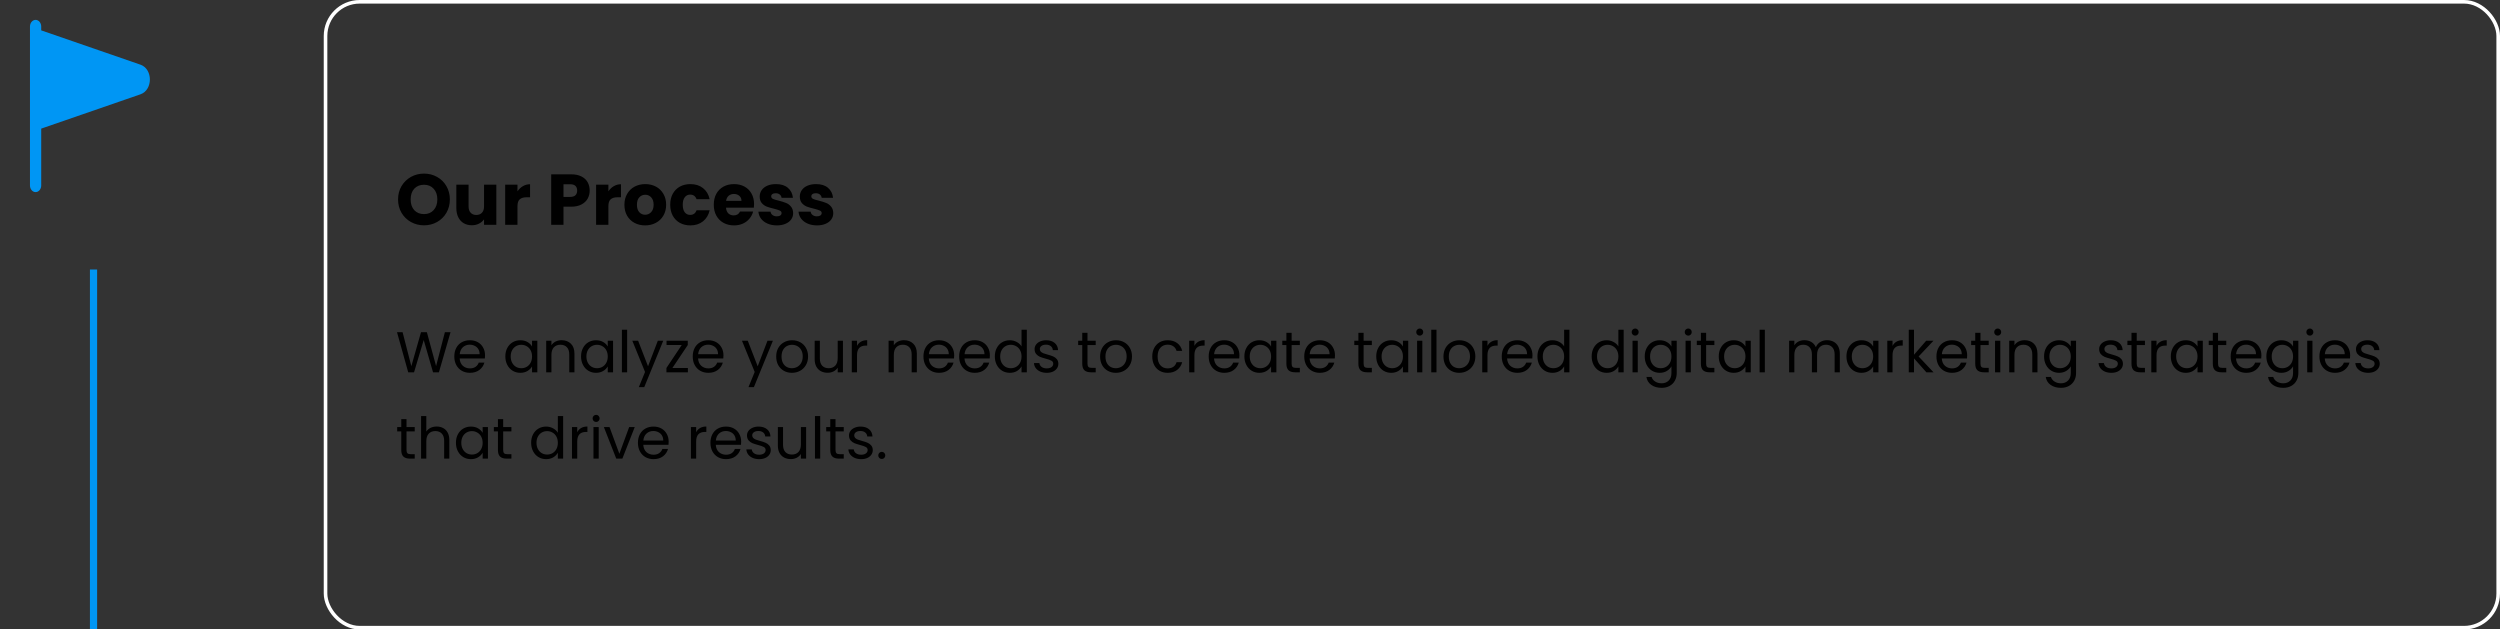 <svg width="695" height="175" viewBox="0 0 695 175" fill="none" xmlns="http://www.w3.org/2000/svg">
<rect x="0" y="0" width="695" height="175" fill="#333333" stroke="none"/>
<path d="M11.457 7.367C11.457 6.879 11.292 6.41 10.999 6.065C10.706 5.719 10.309 5.525 9.895 5.525C9.48 5.525 9.083 5.719 8.79 6.065C8.497 6.41 8.332 6.879 8.332 7.367V51.563C8.332 52.052 8.497 52.52 8.79 52.865C9.083 53.211 9.48 53.405 9.895 53.405C10.309 53.405 10.706 53.211 10.999 52.865C11.292 52.52 11.457 52.052 11.457 51.563V35.756L39.042 26.222C42.54 25.014 42.54 19.184 39.042 17.977L11.457 8.442V7.367Z" fill="#0096F4"/>
<line x1="26" y1="74.928" x2="26" y2="174.928" stroke="#0096F4" stroke-width="2"/>
<rect x="90.5" y="0.5" width="604" height="174" rx="9.5" stroke="white"/>
<path d="M117.88 62.64C116.56 62.64 115.347 62.333 114.24 61.72C113.147 61.107 112.273 60.253 111.62 59.16C110.98 58.053 110.66 56.813 110.66 55.44C110.66 54.067 110.98 52.833 111.62 51.74C112.273 50.647 113.147 49.793 114.24 49.18C115.347 48.567 116.56 48.26 117.88 48.26C119.2 48.26 120.407 48.567 121.5 49.18C122.607 49.793 123.473 50.647 124.1 51.74C124.74 52.833 125.06 54.067 125.06 55.44C125.06 56.813 124.74 58.053 124.1 59.16C123.46 60.253 122.593 61.107 121.5 61.72C120.407 62.333 119.2 62.64 117.88 62.64ZM117.88 59.52C119 59.52 119.893 59.147 120.56 58.4C121.24 57.653 121.58 56.667 121.58 55.44C121.58 54.2 121.24 53.213 120.56 52.48C119.893 51.733 119 51.36 117.88 51.36C116.747 51.36 115.84 51.727 115.16 52.46C114.493 53.193 114.16 54.187 114.16 55.44C114.16 56.68 114.493 57.673 115.16 58.42C115.84 59.153 116.747 59.52 117.88 59.52ZM137.983 51.34V62.5H134.563V60.98C134.216 61.473 133.743 61.873 133.143 62.18C132.556 62.473 131.903 62.62 131.183 62.62C130.329 62.62 129.576 62.433 128.923 62.06C128.269 61.673 127.763 61.12 127.403 60.4C127.043 59.68 126.863 58.833 126.863 57.86V51.34H130.263V57.4C130.263 58.147 130.456 58.727 130.843 59.14C131.229 59.553 131.749 59.76 132.403 59.76C133.069 59.76 133.596 59.553 133.983 59.14C134.369 58.727 134.563 58.147 134.563 57.4V51.34H137.983ZM143.859 53.2C144.259 52.587 144.759 52.107 145.359 51.76C145.959 51.4 146.626 51.22 147.359 51.22V54.84H146.419C145.566 54.84 144.926 55.027 144.499 55.4C144.073 55.76 143.859 56.4 143.859 57.32V62.5H140.439V51.34H143.859V53.2ZM163.932 52.98C163.932 53.793 163.746 54.54 163.372 55.22C162.999 55.887 162.426 56.427 161.652 56.84C160.879 57.253 159.919 57.46 158.772 57.46H156.652V62.5H153.232V48.46H158.772C159.892 48.46 160.839 48.653 161.612 49.04C162.386 49.427 162.966 49.96 163.352 50.64C163.739 51.32 163.932 52.1 163.932 52.98ZM158.512 54.74C159.166 54.74 159.652 54.587 159.972 54.28C160.292 53.973 160.452 53.54 160.452 52.98C160.452 52.42 160.292 51.987 159.972 51.68C159.652 51.373 159.166 51.22 158.512 51.22H156.652V54.74H158.512ZM169.133 53.2C169.533 52.587 170.033 52.107 170.633 51.76C171.233 51.4 171.899 51.22 172.633 51.22V54.84H171.693C170.839 54.84 170.199 55.027 169.773 55.4C169.346 55.76 169.133 56.4 169.133 57.32V62.5H165.713V51.34H169.133V53.2ZM179.347 62.66C178.254 62.66 177.267 62.427 176.387 61.96C175.521 61.493 174.834 60.827 174.327 59.96C173.834 59.093 173.587 58.08 173.587 56.92C173.587 55.773 173.841 54.767 174.347 53.9C174.854 53.02 175.547 52.347 176.427 51.88C177.307 51.413 178.294 51.18 179.387 51.18C180.481 51.18 181.467 51.413 182.347 51.88C183.227 52.347 183.921 53.02 184.427 53.9C184.934 54.767 185.187 55.773 185.187 56.92C185.187 58.067 184.927 59.08 184.407 59.96C183.901 60.827 183.201 61.493 182.307 61.96C181.427 62.427 180.441 62.66 179.347 62.66ZM179.347 59.7C180.001 59.7 180.554 59.46 181.007 58.98C181.474 58.5 181.707 57.813 181.707 56.92C181.707 56.027 181.481 55.34 181.027 54.86C180.587 54.38 180.041 54.14 179.387 54.14C178.721 54.14 178.167 54.38 177.727 54.86C177.287 55.327 177.067 56.013 177.067 56.92C177.067 57.813 177.281 58.5 177.707 58.98C178.147 59.46 178.694 59.7 179.347 59.7ZM186.322 56.92C186.322 55.76 186.555 54.747 187.022 53.88C187.502 53.013 188.162 52.347 189.002 51.88C189.855 51.413 190.828 51.18 191.922 51.18C193.322 51.18 194.488 51.547 195.422 52.28C196.368 53.013 196.988 54.047 197.282 55.38H193.642C193.335 54.527 192.742 54.1 191.862 54.1C191.235 54.1 190.735 54.347 190.362 54.84C189.988 55.32 189.802 56.013 189.802 56.92C189.802 57.827 189.988 58.527 190.362 59.02C190.735 59.5 191.235 59.74 191.862 59.74C192.742 59.74 193.335 59.313 193.642 58.46H197.282C196.988 59.767 196.368 60.793 195.422 61.54C194.475 62.287 193.308 62.66 191.922 62.66C190.828 62.66 189.855 62.427 189.002 61.96C188.162 61.493 187.502 60.827 187.022 59.96C186.555 59.093 186.322 58.08 186.322 56.92ZM209.631 56.74C209.631 57.06 209.611 57.393 209.571 57.74H201.831C201.884 58.433 202.104 58.967 202.491 59.34C202.891 59.7 203.378 59.88 203.951 59.88C204.804 59.88 205.398 59.52 205.731 58.8H209.371C209.184 59.533 208.844 60.193 208.351 60.78C207.871 61.367 207.264 61.827 206.531 62.16C205.798 62.493 204.978 62.66 204.071 62.66C202.978 62.66 202.004 62.427 201.151 61.96C200.298 61.493 199.631 60.827 199.151 59.96C198.671 59.093 198.431 58.08 198.431 56.92C198.431 55.76 198.664 54.747 199.131 53.88C199.611 53.013 200.278 52.347 201.131 51.88C201.984 51.413 202.964 51.18 204.071 51.18C205.151 51.18 206.111 51.407 206.951 51.86C207.791 52.313 208.444 52.96 208.911 53.8C209.391 54.64 209.631 55.62 209.631 56.74ZM206.131 55.84C206.131 55.253 205.931 54.787 205.531 54.44C205.131 54.093 204.631 53.92 204.031 53.92C203.458 53.92 202.971 54.087 202.571 54.42C202.184 54.753 201.944 55.227 201.851 55.84H206.131ZM215.975 62.66C215.002 62.66 214.135 62.493 213.375 62.16C212.615 61.827 212.015 61.373 211.575 60.8C211.135 60.213 210.889 59.56 210.835 58.84H214.215C214.255 59.227 214.435 59.54 214.755 59.78C215.075 60.02 215.469 60.14 215.935 60.14C216.362 60.14 216.689 60.06 216.915 59.9C217.155 59.727 217.275 59.507 217.275 59.24C217.275 58.92 217.109 58.687 216.775 58.54C216.442 58.38 215.902 58.207 215.155 58.02C214.355 57.833 213.689 57.64 213.155 57.44C212.622 57.227 212.162 56.9 211.775 56.46C211.389 56.007 211.195 55.4 211.195 54.64C211.195 54 211.369 53.42 211.715 52.9C212.075 52.367 212.595 51.947 213.275 51.64C213.969 51.333 214.789 51.18 215.735 51.18C217.135 51.18 218.235 51.527 219.035 52.22C219.849 52.913 220.315 53.833 220.435 54.98H217.275C217.222 54.593 217.049 54.287 216.755 54.06C216.475 53.833 216.102 53.72 215.635 53.72C215.235 53.72 214.929 53.8 214.715 53.96C214.502 54.107 214.395 54.313 214.395 54.58C214.395 54.9 214.562 55.14 214.895 55.3C215.242 55.46 215.775 55.62 216.495 55.78C217.322 55.993 217.995 56.207 218.515 56.42C219.035 56.62 219.489 56.953 219.875 57.42C220.275 57.873 220.482 58.487 220.495 59.26C220.495 59.913 220.309 60.5 219.935 61.02C219.575 61.527 219.049 61.927 218.355 62.22C217.675 62.513 216.882 62.66 215.975 62.66ZM227.128 62.66C226.154 62.66 225.288 62.493 224.528 62.16C223.768 61.827 223.168 61.373 222.728 60.8C222.288 60.213 222.041 59.56 221.988 58.84H225.368C225.408 59.227 225.588 59.54 225.908 59.78C226.228 60.02 226.621 60.14 227.088 60.14C227.514 60.14 227.841 60.06 228.068 59.9C228.308 59.727 228.428 59.507 228.428 59.24C228.428 58.92 228.261 58.687 227.928 58.54C227.594 58.38 227.054 58.207 226.308 58.02C225.508 57.833 224.841 57.64 224.308 57.44C223.774 57.227 223.314 56.9 222.928 56.46C222.541 56.007 222.348 55.4 222.348 54.64C222.348 54 222.521 53.42 222.868 52.9C223.228 52.367 223.748 51.947 224.428 51.64C225.121 51.333 225.941 51.18 226.888 51.18C228.288 51.18 229.388 51.527 230.188 52.22C231.001 52.913 231.468 53.833 231.588 54.98H228.428C228.374 54.593 228.201 54.287 227.908 54.06C227.628 53.833 227.254 53.72 226.788 53.72C226.388 53.72 226.081 53.8 225.868 53.96C225.654 54.107 225.548 54.313 225.548 54.58C225.548 54.9 225.714 55.14 226.048 55.3C226.394 55.46 226.928 55.62 227.648 55.78C228.474 55.993 229.148 56.207 229.668 56.42C230.188 56.62 230.641 56.953 231.028 57.42C231.428 57.873 231.634 58.487 231.648 59.26C231.648 59.913 231.461 60.5 231.088 61.02C230.728 61.527 230.201 61.927 229.508 62.22C228.828 62.513 228.034 62.66 227.128 62.66Z" fill="black"/>
<path d="M125.248 92.348L122.016 103.5H120.384L117.792 94.524L115.104 103.5L113.488 103.516L110.368 92.348H111.92L114.352 101.804L117.04 92.348H118.672L121.232 101.772L123.68 92.348H125.248ZM134.841 98.78C134.841 99.057 134.825 99.351 134.793 99.66H127.785C127.839 100.524 128.132 101.201 128.665 101.692C129.209 102.172 129.865 102.412 130.633 102.412C131.263 102.412 131.785 102.268 132.201 101.98C132.628 101.681 132.927 101.287 133.097 100.796H134.665C134.431 101.639 133.961 102.327 133.257 102.86C132.553 103.383 131.679 103.644 130.633 103.644C129.801 103.644 129.055 103.457 128.393 103.084C127.743 102.711 127.231 102.183 126.857 101.5C126.484 100.807 126.297 100.007 126.297 99.1C126.297 98.193 126.479 97.399 126.841 96.716C127.204 96.033 127.711 95.511 128.361 95.148C129.023 94.775 129.78 94.588 130.633 94.588C131.465 94.588 132.201 94.769 132.841 95.132C133.481 95.495 133.972 95.996 134.313 96.636C134.665 97.265 134.841 97.98 134.841 98.78ZM133.337 98.476C133.337 97.921 133.215 97.447 132.969 97.052C132.724 96.647 132.388 96.343 131.961 96.14C131.545 95.927 131.081 95.82 130.569 95.82C129.833 95.82 129.204 96.055 128.681 96.524C128.169 96.993 127.876 97.644 127.801 98.476H133.337ZM140.485 99.084C140.485 98.188 140.666 97.404 141.029 96.732C141.392 96.049 141.888 95.521 142.517 95.148C143.157 94.775 143.866 94.588 144.645 94.588C145.413 94.588 146.08 94.753 146.645 95.084C147.21 95.415 147.632 95.831 147.909 96.332V94.732H149.381V103.5H147.909V101.868C147.621 102.38 147.189 102.807 146.613 103.148C146.048 103.479 145.386 103.644 144.629 103.644C143.85 103.644 143.146 103.452 142.517 103.068C141.888 102.684 141.392 102.145 141.029 101.452C140.666 100.759 140.485 99.969 140.485 99.084ZM147.909 99.1C147.909 98.439 147.776 97.863 147.509 97.372C147.242 96.881 146.88 96.508 146.421 96.252C145.973 95.985 145.477 95.852 144.933 95.852C144.389 95.852 143.893 95.98 143.445 96.236C142.997 96.492 142.64 96.865 142.373 97.356C142.106 97.847 141.973 98.423 141.973 99.084C141.973 99.756 142.106 100.343 142.373 100.844C142.64 101.335 142.997 101.713 143.445 101.98C143.893 102.236 144.389 102.364 144.933 102.364C145.477 102.364 145.973 102.236 146.421 101.98C146.88 101.713 147.242 101.335 147.509 100.844C147.776 100.343 147.909 99.761 147.909 99.1ZM156.113 94.572C157.18 94.572 158.044 94.897 158.705 95.548C159.367 96.188 159.697 97.116 159.697 98.332V103.5H158.257V98.54C158.257 97.665 158.039 96.999 157.601 96.54C157.164 96.071 156.567 95.836 155.809 95.836C155.041 95.836 154.428 96.076 153.969 96.556C153.521 97.036 153.297 97.735 153.297 98.652V103.5H151.841V94.732H153.297V95.98C153.585 95.532 153.975 95.185 154.465 94.94C154.967 94.695 155.516 94.572 156.113 94.572ZM161.532 99.084C161.532 98.188 161.713 97.404 162.076 96.732C162.438 96.049 162.934 95.521 163.564 95.148C164.204 94.775 164.913 94.588 165.692 94.588C166.46 94.588 167.126 94.753 167.692 95.084C168.257 95.415 168.678 95.831 168.956 96.332V94.732H170.428V103.5H168.956V101.868C168.668 102.38 168.236 102.807 167.66 103.148C167.094 103.479 166.433 103.644 165.676 103.644C164.897 103.644 164.193 103.452 163.564 103.068C162.934 102.684 162.438 102.145 162.076 101.452C161.713 100.759 161.532 99.969 161.532 99.084ZM168.956 99.1C168.956 98.439 168.822 97.863 168.556 97.372C168.289 96.881 167.926 96.508 167.468 96.252C167.02 95.985 166.524 95.852 165.98 95.852C165.436 95.852 164.94 95.98 164.492 96.236C164.044 96.492 163.686 96.865 163.42 97.356C163.153 97.847 163.02 98.423 163.02 99.084C163.02 99.756 163.153 100.343 163.42 100.844C163.686 101.335 164.044 101.713 164.492 101.98C164.94 102.236 165.436 102.364 165.98 102.364C166.524 102.364 167.02 102.236 167.468 101.98C167.926 101.713 168.289 101.335 168.556 100.844C168.822 100.343 168.956 99.761 168.956 99.1ZM174.344 91.66V103.5H172.888V91.66H174.344ZM184.378 94.732L179.098 107.628H177.594L179.322 103.404L175.786 94.732H177.402L180.154 101.836L182.874 94.732H184.378ZM186.929 102.3H191.233V103.5H185.265V102.3L189.521 95.916H185.297V94.732H191.201V95.916L186.929 102.3ZM201.123 98.78C201.123 99.057 201.107 99.351 201.075 99.66H194.067C194.12 100.524 194.413 101.201 194.947 101.692C195.491 102.172 196.147 102.412 196.915 102.412C197.544 102.412 198.067 102.268 198.483 101.98C198.909 101.681 199.208 101.287 199.379 100.796H200.947C200.712 101.639 200.243 102.327 199.539 102.86C198.835 103.383 197.96 103.644 196.915 103.644C196.083 103.644 195.336 103.457 194.675 103.084C194.024 102.711 193.512 102.183 193.139 101.5C192.765 100.807 192.579 100.007 192.579 99.1C192.579 98.193 192.76 97.399 193.123 96.716C193.485 96.033 193.992 95.511 194.643 95.148C195.304 94.775 196.061 94.588 196.915 94.588C197.747 94.588 198.483 94.769 199.123 95.132C199.763 95.495 200.253 95.996 200.595 96.636C200.947 97.265 201.123 97.98 201.123 98.78ZM199.619 98.476C199.619 97.921 199.496 97.447 199.251 97.052C199.005 96.647 198.669 96.343 198.243 96.14C197.827 95.927 197.363 95.82 196.851 95.82C196.115 95.82 195.485 96.055 194.963 96.524C194.451 96.993 194.157 97.644 194.083 98.476H199.619ZM214.862 94.732L209.582 107.628H208.078L209.806 103.404L206.27 94.732H207.886L210.638 101.836L213.358 94.732H214.862ZM220.15 103.644C219.328 103.644 218.582 103.457 217.91 103.084C217.248 102.711 216.726 102.183 216.342 101.5C215.968 100.807 215.782 100.007 215.782 99.1C215.782 98.204 215.974 97.415 216.358 96.732C216.752 96.039 217.286 95.511 217.958 95.148C218.63 94.775 219.382 94.588 220.214 94.588C221.046 94.588 221.798 94.775 222.47 95.148C223.142 95.511 223.67 96.033 224.054 96.716C224.448 97.399 224.646 98.193 224.646 99.1C224.646 100.007 224.443 100.807 224.038 101.5C223.643 102.183 223.104 102.711 222.422 103.084C221.739 103.457 220.982 103.644 220.15 103.644ZM220.15 102.364C220.672 102.364 221.163 102.241 221.622 101.996C222.08 101.751 222.448 101.383 222.726 100.892C223.014 100.401 223.158 99.804 223.158 99.1C223.158 98.396 223.019 97.799 222.742 97.308C222.464 96.817 222.102 96.455 221.654 96.22C221.206 95.975 220.72 95.852 220.198 95.852C219.664 95.852 219.174 95.975 218.726 96.22C218.288 96.455 217.936 96.817 217.67 97.308C217.403 97.799 217.27 98.396 217.27 99.1C217.27 99.815 217.398 100.417 217.654 100.908C217.92 101.399 218.272 101.767 218.71 102.012C219.147 102.247 219.627 102.364 220.15 102.364ZM234.336 94.732V103.5H232.88V102.204C232.603 102.652 232.213 103.004 231.712 103.26C231.221 103.505 230.677 103.628 230.08 103.628C229.397 103.628 228.784 103.489 228.24 103.212C227.696 102.924 227.264 102.497 226.944 101.932C226.635 101.367 226.48 100.679 226.48 99.868V94.732H227.92V99.676C227.92 100.54 228.139 101.207 228.576 101.676C229.013 102.135 229.611 102.364 230.368 102.364C231.147 102.364 231.76 102.124 232.208 101.644C232.656 101.164 232.88 100.465 232.88 99.548V94.732H234.336ZM238.251 96.156C238.507 95.655 238.869 95.265 239.339 94.988C239.819 94.711 240.4 94.572 241.083 94.572V96.076H240.699C239.067 96.076 238.251 96.961 238.251 98.732V103.5H236.795V94.732H238.251V96.156ZM251.301 94.572C252.368 94.572 253.232 94.897 253.893 95.548C254.554 96.188 254.885 97.116 254.885 98.332V103.5H253.445V98.54C253.445 97.665 253.226 96.999 252.789 96.54C252.352 96.071 251.754 95.836 250.997 95.836C250.229 95.836 249.616 96.076 249.157 96.556C248.709 97.036 248.485 97.735 248.485 98.652V103.5H247.029V94.732H248.485V95.98C248.773 95.532 249.162 95.185 249.653 94.94C250.154 94.695 250.704 94.572 251.301 94.572ZM265.263 98.78C265.263 99.057 265.247 99.351 265.215 99.66H258.207C258.261 100.524 258.554 101.201 259.087 101.692C259.631 102.172 260.287 102.412 261.055 102.412C261.685 102.412 262.207 102.268 262.623 101.98C263.05 101.681 263.349 101.287 263.519 100.796H265.087C264.853 101.639 264.383 102.327 263.679 102.86C262.975 103.383 262.101 103.644 261.055 103.644C260.223 103.644 259.477 103.457 258.815 103.084C258.165 102.711 257.653 102.183 257.279 101.5C256.906 100.807 256.719 100.007 256.719 99.1C256.719 98.193 256.901 97.399 257.263 96.716C257.626 96.033 258.133 95.511 258.783 95.148C259.445 94.775 260.202 94.588 261.055 94.588C261.887 94.588 262.623 94.769 263.263 95.132C263.903 95.495 264.394 95.996 264.735 96.636C265.087 97.265 265.263 97.98 265.263 98.78ZM263.759 98.476C263.759 97.921 263.637 97.447 263.391 97.052C263.146 96.647 262.81 96.343 262.383 96.14C261.967 95.927 261.503 95.82 260.991 95.82C260.255 95.82 259.626 96.055 259.103 96.524C258.591 96.993 258.298 97.644 258.223 98.476H263.759ZM275.185 98.78C275.185 99.057 275.169 99.351 275.137 99.66H268.129C268.182 100.524 268.476 101.201 269.009 101.692C269.553 102.172 270.209 102.412 270.977 102.412C271.606 102.412 272.129 102.268 272.545 101.98C272.972 101.681 273.27 101.287 273.441 100.796H275.009C274.774 101.639 274.305 102.327 273.601 102.86C272.897 103.383 272.022 103.644 270.977 103.644C270.145 103.644 269.398 103.457 268.737 103.084C268.086 102.711 267.574 102.183 267.201 101.5C266.828 100.807 266.641 100.007 266.641 99.1C266.641 98.193 266.822 97.399 267.185 96.716C267.548 96.033 268.054 95.511 268.705 95.148C269.366 94.775 270.124 94.588 270.977 94.588C271.809 94.588 272.545 94.769 273.185 95.132C273.825 95.495 274.316 95.996 274.657 96.636C275.009 97.265 275.185 97.98 275.185 98.78ZM273.681 98.476C273.681 97.921 273.558 97.447 273.313 97.052C273.068 96.647 272.732 96.343 272.305 96.14C271.889 95.927 271.425 95.82 270.913 95.82C270.177 95.82 269.548 96.055 269.025 96.524C268.513 96.993 268.22 97.644 268.145 98.476H273.681ZM276.563 99.084C276.563 98.188 276.744 97.404 277.107 96.732C277.47 96.049 277.966 95.521 278.595 95.148C279.235 94.775 279.95 94.588 280.739 94.588C281.422 94.588 282.056 94.748 282.643 95.068C283.23 95.377 283.678 95.788 283.987 96.3V91.66H285.459V103.5H283.987V101.852C283.699 102.375 283.272 102.807 282.707 103.148C282.142 103.479 281.48 103.644 280.723 103.644C279.944 103.644 279.235 103.452 278.595 103.068C277.966 102.684 277.47 102.145 277.107 101.452C276.744 100.759 276.563 99.969 276.563 99.084ZM283.987 99.1C283.987 98.439 283.854 97.863 283.587 97.372C283.32 96.881 282.958 96.508 282.499 96.252C282.051 95.985 281.555 95.852 281.011 95.852C280.467 95.852 279.971 95.98 279.523 96.236C279.075 96.492 278.718 96.865 278.451 97.356C278.184 97.847 278.051 98.423 278.051 99.084C278.051 99.756 278.184 100.343 278.451 100.844C278.718 101.335 279.075 101.713 279.523 101.98C279.971 102.236 280.467 102.364 281.011 102.364C281.555 102.364 282.051 102.236 282.499 101.98C282.958 101.713 283.32 101.335 283.587 100.844C283.854 100.343 283.987 99.761 283.987 99.1ZM291.024 103.644C290.352 103.644 289.749 103.532 289.216 103.308C288.682 103.073 288.261 102.753 287.952 102.348C287.642 101.932 287.472 101.457 287.44 100.924H288.944C288.986 101.361 289.189 101.719 289.552 101.996C289.925 102.273 290.41 102.412 291.008 102.412C291.562 102.412 292 102.289 292.32 102.044C292.64 101.799 292.8 101.489 292.8 101.116C292.8 100.732 292.629 100.449 292.288 100.268C291.946 100.076 291.418 99.889 290.704 99.708C290.053 99.537 289.52 99.367 289.104 99.196C288.698 99.015 288.346 98.753 288.048 98.412C287.76 98.06 287.616 97.601 287.616 97.036C287.616 96.588 287.749 96.177 288.016 95.804C288.282 95.431 288.661 95.137 289.152 94.924C289.642 94.7 290.202 94.588 290.832 94.588C291.802 94.588 292.586 94.833 293.184 95.324C293.781 95.815 294.101 96.487 294.144 97.34H292.688C292.656 96.881 292.469 96.513 292.128 96.236C291.797 95.959 291.349 95.82 290.784 95.82C290.261 95.82 289.845 95.932 289.536 96.156C289.226 96.38 289.072 96.673 289.072 97.036C289.072 97.324 289.162 97.564 289.344 97.756C289.536 97.937 289.77 98.087 290.048 98.204C290.336 98.311 290.73 98.433 291.232 98.572C291.861 98.743 292.373 98.913 292.768 99.084C293.162 99.244 293.498 99.489 293.776 99.82C294.064 100.151 294.213 100.583 294.224 101.116C294.224 101.596 294.09 102.028 293.824 102.412C293.557 102.796 293.178 103.1 292.688 103.324C292.208 103.537 291.653 103.644 291.024 103.644ZM302.321 95.932V101.1C302.321 101.527 302.411 101.831 302.593 102.012C302.774 102.183 303.089 102.268 303.536 102.268H304.609V103.5H303.297C302.486 103.5 301.878 103.313 301.473 102.94C301.067 102.567 300.865 101.953 300.865 101.1V95.932H299.729V94.732H300.865V92.524H302.321V94.732H304.609V95.932H302.321ZM310.197 103.644C309.375 103.644 308.629 103.457 307.957 103.084C307.295 102.711 306.773 102.183 306.389 101.5C306.015 100.807 305.829 100.007 305.829 99.1C305.829 98.204 306.021 97.415 306.405 96.732C306.799 96.039 307.333 95.511 308.005 95.148C308.677 94.775 309.429 94.588 310.261 94.588C311.093 94.588 311.845 94.775 312.517 95.148C313.189 95.511 313.717 96.033 314.101 96.716C314.495 97.399 314.693 98.193 314.693 99.1C314.693 100.007 314.49 100.807 314.085 101.5C313.69 102.183 313.151 102.711 312.469 103.084C311.786 103.457 311.029 103.644 310.197 103.644ZM310.197 102.364C310.719 102.364 311.21 102.241 311.669 101.996C312.127 101.751 312.495 101.383 312.773 100.892C313.061 100.401 313.205 99.804 313.205 99.1C313.205 98.396 313.066 97.799 312.789 97.308C312.511 96.817 312.149 96.455 311.701 96.22C311.253 95.975 310.767 95.852 310.245 95.852C309.711 95.852 309.221 95.975 308.773 96.22C308.335 96.455 307.983 96.817 307.717 97.308C307.45 97.799 307.317 98.396 307.317 99.1C307.317 99.815 307.445 100.417 307.701 100.908C307.967 101.399 308.319 101.767 308.757 102.012C309.194 102.247 309.674 102.364 310.197 102.364ZM320.329 99.1C320.329 98.193 320.51 97.404 320.873 96.732C321.235 96.049 321.737 95.521 322.377 95.148C323.027 94.775 323.769 94.588 324.601 94.588C325.678 94.588 326.563 94.849 327.257 95.372C327.961 95.895 328.425 96.62 328.649 97.548H327.081C326.931 97.015 326.638 96.593 326.201 96.284C325.774 95.975 325.241 95.82 324.601 95.82C323.769 95.82 323.097 96.108 322.585 96.684C322.073 97.249 321.817 98.055 321.817 99.1C321.817 100.156 322.073 100.972 322.585 101.548C323.097 102.124 323.769 102.412 324.601 102.412C325.241 102.412 325.774 102.263 326.201 101.964C326.627 101.665 326.921 101.239 327.081 100.684H328.649C328.414 101.58 327.945 102.3 327.241 102.844C326.537 103.377 325.657 103.644 324.601 103.644C323.769 103.644 323.027 103.457 322.377 103.084C321.737 102.711 321.235 102.183 320.873 101.5C320.51 100.817 320.329 100.017 320.329 99.1ZM332.047 96.156C332.303 95.655 332.666 95.265 333.135 94.988C333.615 94.711 334.197 94.572 334.879 94.572V96.076H334.495C332.863 96.076 332.047 96.961 332.047 98.732V103.5H330.591V94.732H332.047V96.156ZM344.56 98.78C344.56 99.057 344.544 99.351 344.512 99.66H337.504C337.557 100.524 337.851 101.201 338.384 101.692C338.928 102.172 339.584 102.412 340.352 102.412C340.981 102.412 341.504 102.268 341.92 101.98C342.347 101.681 342.645 101.287 342.816 100.796H344.384C344.149 101.639 343.68 102.327 342.976 102.86C342.272 103.383 341.397 103.644 340.352 103.644C339.52 103.644 338.773 103.457 338.112 103.084C337.461 102.711 336.949 102.183 336.576 101.5C336.203 100.807 336.016 100.007 336.016 99.1C336.016 98.193 336.197 97.399 336.56 96.716C336.923 96.033 337.429 95.511 338.08 95.148C338.741 94.775 339.499 94.588 340.352 94.588C341.184 94.588 341.92 94.769 342.56 95.132C343.2 95.495 343.691 95.996 344.032 96.636C344.384 97.265 344.56 97.98 344.56 98.78ZM343.056 98.476C343.056 97.921 342.933 97.447 342.688 97.052C342.443 96.647 342.107 96.343 341.68 96.14C341.264 95.927 340.8 95.82 340.288 95.82C339.552 95.82 338.923 96.055 338.4 96.524C337.888 96.993 337.595 97.644 337.52 98.476H343.056ZM345.938 99.084C345.938 98.188 346.119 97.404 346.482 96.732C346.845 96.049 347.341 95.521 347.97 95.148C348.61 94.775 349.319 94.588 350.098 94.588C350.866 94.588 351.533 94.753 352.098 95.084C352.663 95.415 353.085 95.831 353.362 96.332V94.732H354.834V103.5H353.362V101.868C353.074 102.38 352.642 102.807 352.066 103.148C351.501 103.479 350.839 103.644 350.082 103.644C349.303 103.644 348.599 103.452 347.97 103.068C347.341 102.684 346.845 102.145 346.482 101.452C346.119 100.759 345.938 99.969 345.938 99.084ZM353.362 99.1C353.362 98.439 353.229 97.863 352.962 97.372C352.695 96.881 352.333 96.508 351.874 96.252C351.426 95.985 350.93 95.852 350.386 95.852C349.842 95.852 349.346 95.98 348.898 96.236C348.45 96.492 348.093 96.865 347.826 97.356C347.559 97.847 347.426 98.423 347.426 99.084C347.426 99.756 347.559 100.343 347.826 100.844C348.093 101.335 348.45 101.713 348.898 101.98C349.346 102.236 349.842 102.364 350.386 102.364C350.93 102.364 351.426 102.236 351.874 101.98C352.333 101.713 352.695 101.335 352.962 100.844C353.229 100.343 353.362 99.761 353.362 99.1ZM359.071 95.932V101.1C359.071 101.527 359.161 101.831 359.343 102.012C359.524 102.183 359.839 102.268 360.286 102.268H361.359V103.5H360.047C359.236 103.5 358.628 103.313 358.223 102.94C357.817 102.567 357.615 101.953 357.615 101.1V95.932H356.479V94.732H357.615V92.524H359.071V94.732H361.359V95.932H359.071ZM371.123 98.78C371.123 99.057 371.107 99.351 371.075 99.66H364.067C364.12 100.524 364.413 101.201 364.947 101.692C365.491 102.172 366.147 102.412 366.915 102.412C367.544 102.412 368.067 102.268 368.483 101.98C368.909 101.681 369.208 101.287 369.379 100.796H370.947C370.712 101.639 370.243 102.327 369.539 102.86C368.835 103.383 367.96 103.644 366.915 103.644C366.083 103.644 365.336 103.457 364.675 103.084C364.024 102.711 363.512 102.183 363.139 101.5C362.765 100.807 362.579 100.007 362.579 99.1C362.579 98.193 362.76 97.399 363.123 96.716C363.485 96.033 363.992 95.511 364.643 95.148C365.304 94.775 366.061 94.588 366.915 94.588C367.747 94.588 368.483 94.769 369.123 95.132C369.763 95.495 370.253 95.996 370.595 96.636C370.947 97.265 371.123 97.98 371.123 98.78ZM369.619 98.476C369.619 97.921 369.496 97.447 369.251 97.052C369.005 96.647 368.669 96.343 368.243 96.14C367.827 95.927 367.363 95.82 366.851 95.82C366.115 95.82 365.485 96.055 364.963 96.524C364.451 96.993 364.157 97.644 364.083 98.476H369.619ZM379.086 95.932V101.1C379.086 101.527 379.177 101.831 379.358 102.012C379.539 102.183 379.854 102.268 380.302 102.268H381.374V103.5H380.062C379.251 103.5 378.643 103.313 378.238 102.94C377.833 102.567 377.63 101.953 377.63 101.1V95.932H376.494V94.732H377.63V92.524H379.086V94.732H381.374V95.932H379.086ZM382.594 99.084C382.594 98.188 382.776 97.404 383.138 96.732C383.501 96.049 383.997 95.521 384.626 95.148C385.266 94.775 385.976 94.588 386.754 94.588C387.522 94.588 388.189 94.753 388.754 95.084C389.32 95.415 389.741 95.831 390.018 96.332V94.732H391.49V103.5H390.018V101.868C389.73 102.38 389.298 102.807 388.722 103.148C388.157 103.479 387.496 103.644 386.738 103.644C385.96 103.644 385.256 103.452 384.626 103.068C383.997 102.684 383.501 102.145 383.138 101.452C382.776 100.759 382.594 99.969 382.594 99.084ZM390.018 99.1C390.018 98.439 389.885 97.863 389.618 97.372C389.352 96.881 388.989 96.508 388.53 96.252C388.082 95.985 387.586 95.852 387.042 95.852C386.498 95.852 386.002 95.98 385.554 96.236C385.106 96.492 384.749 96.865 384.482 97.356C384.216 97.847 384.082 98.423 384.082 99.084C384.082 99.756 384.216 100.343 384.482 100.844C384.749 101.335 385.106 101.713 385.554 101.98C386.002 102.236 386.498 102.364 387.042 102.364C387.586 102.364 388.082 102.236 388.53 101.98C388.989 101.713 389.352 101.335 389.618 100.844C389.885 100.343 390.018 99.761 390.018 99.1ZM394.703 93.308C394.425 93.308 394.191 93.212 393.999 93.02C393.807 92.828 393.711 92.593 393.711 92.316C393.711 92.039 393.807 91.804 393.999 91.612C394.191 91.42 394.425 91.324 394.703 91.324C394.969 91.324 395.193 91.42 395.375 91.612C395.567 91.804 395.663 92.039 395.663 92.316C395.663 92.593 395.567 92.828 395.375 93.02C395.193 93.212 394.969 93.308 394.703 93.308ZM395.407 94.732V103.5H393.951V94.732H395.407ZM399.344 91.66V103.5H397.888V91.66H399.344ZM405.65 103.644C404.828 103.644 404.082 103.457 403.41 103.084C402.748 102.711 402.226 102.183 401.842 101.5C401.468 100.807 401.282 100.007 401.282 99.1C401.282 98.204 401.474 97.415 401.858 96.732C402.252 96.039 402.786 95.511 403.458 95.148C404.13 94.775 404.882 94.588 405.714 94.588C406.546 94.588 407.298 94.775 407.97 95.148C408.642 95.511 409.17 96.033 409.554 96.716C409.948 97.399 410.146 98.193 410.146 99.1C410.146 100.007 409.943 100.807 409.538 101.5C409.143 102.183 408.604 102.711 407.922 103.084C407.239 103.457 406.482 103.644 405.65 103.644ZM405.65 102.364C406.172 102.364 406.663 102.241 407.122 101.996C407.58 101.751 407.948 101.383 408.226 100.892C408.514 100.401 408.658 99.804 408.658 99.1C408.658 98.396 408.519 97.799 408.242 97.308C407.964 96.817 407.602 96.455 407.154 96.22C406.706 95.975 406.22 95.852 405.698 95.852C405.164 95.852 404.674 95.975 404.226 96.22C403.788 96.455 403.436 96.817 403.17 97.308C402.903 97.799 402.77 98.396 402.77 99.1C402.77 99.815 402.898 100.417 403.154 100.908C403.42 101.399 403.772 101.767 404.21 102.012C404.647 102.247 405.127 102.364 405.65 102.364ZM413.516 96.156C413.772 95.655 414.135 95.265 414.604 94.988C415.084 94.711 415.665 94.572 416.348 94.572V96.076H415.964C414.332 96.076 413.516 96.961 413.516 98.732V103.5H412.06V94.732H413.516V96.156ZM426.029 98.78C426.029 99.057 426.013 99.351 425.981 99.66H418.973C419.026 100.524 419.32 101.201 419.853 101.692C420.397 102.172 421.053 102.412 421.821 102.412C422.45 102.412 422.973 102.268 423.389 101.98C423.816 101.681 424.114 101.287 424.285 100.796H425.853C425.618 101.639 425.149 102.327 424.445 102.86C423.741 103.383 422.866 103.644 421.821 103.644C420.989 103.644 420.242 103.457 419.581 103.084C418.93 102.711 418.418 102.183 418.045 101.5C417.672 100.807 417.485 100.007 417.485 99.1C417.485 98.193 417.666 97.399 418.029 96.716C418.392 96.033 418.898 95.511 419.549 95.148C420.21 94.775 420.968 94.588 421.821 94.588C422.653 94.588 423.389 94.769 424.029 95.132C424.669 95.495 425.16 95.996 425.501 96.636C425.853 97.265 426.029 97.98 426.029 98.78ZM424.525 98.476C424.525 97.921 424.402 97.447 424.157 97.052C423.912 96.647 423.576 96.343 423.149 96.14C422.733 95.927 422.269 95.82 421.757 95.82C421.021 95.82 420.392 96.055 419.869 96.524C419.357 96.993 419.064 97.644 418.989 98.476H424.525ZM427.407 99.084C427.407 98.188 427.588 97.404 427.951 96.732C428.313 96.049 428.809 95.521 429.439 95.148C430.079 94.775 430.793 94.588 431.583 94.588C432.265 94.588 432.9 94.748 433.487 95.068C434.073 95.377 434.521 95.788 434.831 96.3V91.66H436.303V103.5H434.831V101.852C434.543 102.375 434.116 102.807 433.551 103.148C432.985 103.479 432.324 103.644 431.567 103.644C430.788 103.644 430.079 103.452 429.439 103.068C428.809 102.684 428.313 102.145 427.951 101.452C427.588 100.759 427.407 99.969 427.407 99.084ZM434.831 99.1C434.831 98.439 434.697 97.863 434.431 97.372C434.164 96.881 433.801 96.508 433.343 96.252C432.895 95.985 432.399 95.852 431.855 95.852C431.311 95.852 430.815 95.98 430.367 96.236C429.919 96.492 429.561 96.865 429.295 97.356C429.028 97.847 428.895 98.423 428.895 99.084C428.895 99.756 429.028 100.343 429.295 100.844C429.561 101.335 429.919 101.713 430.367 101.98C430.815 102.236 431.311 102.364 431.855 102.364C432.399 102.364 432.895 102.236 433.343 101.98C433.801 101.713 434.164 101.335 434.431 100.844C434.697 100.343 434.831 99.761 434.831 99.1ZM442.485 99.084C442.485 98.188 442.666 97.404 443.029 96.732C443.392 96.049 443.888 95.521 444.517 95.148C445.157 94.775 445.872 94.588 446.661 94.588C447.344 94.588 447.978 94.748 448.565 95.068C449.152 95.377 449.6 95.788 449.909 96.3V91.66H451.381V103.5H449.909V101.852C449.621 102.375 449.194 102.807 448.629 103.148C448.064 103.479 447.402 103.644 446.645 103.644C445.866 103.644 445.157 103.452 444.517 103.068C443.888 102.684 443.392 102.145 443.029 101.452C442.666 100.759 442.485 99.969 442.485 99.084ZM449.909 99.1C449.909 98.439 449.776 97.863 449.509 97.372C449.242 96.881 448.88 96.508 448.421 96.252C447.973 95.985 447.477 95.852 446.933 95.852C446.389 95.852 445.893 95.98 445.445 96.236C444.997 96.492 444.64 96.865 444.373 97.356C444.106 97.847 443.973 98.423 443.973 99.084C443.973 99.756 444.106 100.343 444.373 100.844C444.64 101.335 444.997 101.713 445.445 101.98C445.893 102.236 446.389 102.364 446.933 102.364C447.477 102.364 447.973 102.236 448.421 101.98C448.88 101.713 449.242 101.335 449.509 100.844C449.776 100.343 449.909 99.761 449.909 99.1ZM454.593 93.308C454.316 93.308 454.081 93.212 453.889 93.02C453.697 92.828 453.601 92.593 453.601 92.316C453.601 92.039 453.697 91.804 453.889 91.612C454.081 91.42 454.316 91.324 454.593 91.324C454.86 91.324 455.084 91.42 455.265 91.612C455.457 91.804 455.553 92.039 455.553 92.316C455.553 92.593 455.457 92.828 455.265 93.02C455.084 93.212 454.86 93.308 454.593 93.308ZM455.297 94.732V103.5H453.841V94.732H455.297ZM461.395 94.588C462.152 94.588 462.814 94.753 463.379 95.084C463.955 95.415 464.382 95.831 464.659 96.332V94.732H466.131V103.692C466.131 104.492 465.96 105.201 465.619 105.82C465.278 106.449 464.787 106.94 464.147 107.292C463.518 107.644 462.782 107.82 461.939 107.82C460.787 107.82 459.827 107.548 459.059 107.004C458.291 106.46 457.838 105.719 457.699 104.78H459.139C459.299 105.313 459.63 105.74 460.131 106.06C460.632 106.391 461.235 106.556 461.939 106.556C462.739 106.556 463.39 106.305 463.891 105.804C464.403 105.303 464.659 104.599 464.659 103.692V101.852C464.371 102.364 463.944 102.791 463.379 103.132C462.814 103.473 462.152 103.644 461.395 103.644C460.616 103.644 459.907 103.452 459.267 103.068C458.638 102.684 458.142 102.145 457.779 101.452C457.416 100.759 457.235 99.969 457.235 99.084C457.235 98.188 457.416 97.404 457.779 96.732C458.142 96.049 458.638 95.521 459.267 95.148C459.907 94.775 460.616 94.588 461.395 94.588ZM464.659 99.1C464.659 98.439 464.526 97.863 464.259 97.372C463.992 96.881 463.63 96.508 463.171 96.252C462.723 95.985 462.227 95.852 461.683 95.852C461.139 95.852 460.643 95.98 460.195 96.236C459.747 96.492 459.39 96.865 459.123 97.356C458.856 97.847 458.723 98.423 458.723 99.084C458.723 99.756 458.856 100.343 459.123 100.844C459.39 101.335 459.747 101.713 460.195 101.98C460.643 102.236 461.139 102.364 461.683 102.364C462.227 102.364 462.723 102.236 463.171 101.98C463.63 101.713 463.992 101.335 464.259 100.844C464.526 100.343 464.659 99.761 464.659 99.1ZM469.343 93.308C469.066 93.308 468.831 93.212 468.639 93.02C468.447 92.828 468.351 92.593 468.351 92.316C468.351 92.039 468.447 91.804 468.639 91.612C468.831 91.42 469.066 91.324 469.343 91.324C469.61 91.324 469.834 91.42 470.015 91.612C470.207 91.804 470.303 92.039 470.303 92.316C470.303 92.593 470.207 92.828 470.015 93.02C469.834 93.212 469.61 93.308 469.343 93.308ZM470.047 94.732V103.5H468.591V94.732H470.047ZM474.305 95.932V101.1C474.305 101.527 474.396 101.831 474.577 102.012C474.758 102.183 475.073 102.268 475.521 102.268H476.593V103.5H475.281C474.47 103.5 473.862 103.313 473.457 102.94C473.052 102.567 472.849 101.953 472.849 101.1V95.932H471.713V94.732H472.849V92.524H474.305V94.732H476.593V95.932H474.305ZM477.813 99.084C477.813 98.188 477.994 97.404 478.357 96.732C478.72 96.049 479.216 95.521 479.845 95.148C480.485 94.775 481.194 94.588 481.973 94.588C482.741 94.588 483.408 94.753 483.973 95.084C484.538 95.415 484.96 95.831 485.237 96.332V94.732H486.709V103.5H485.237V101.868C484.949 102.38 484.517 102.807 483.941 103.148C483.376 103.479 482.714 103.644 481.957 103.644C481.178 103.644 480.474 103.452 479.845 103.068C479.216 102.684 478.72 102.145 478.357 101.452C477.994 100.759 477.813 99.969 477.813 99.084ZM485.237 99.1C485.237 98.439 485.104 97.863 484.837 97.372C484.57 96.881 484.208 96.508 483.749 96.252C483.301 95.985 482.805 95.852 482.261 95.852C481.717 95.852 481.221 95.98 480.773 96.236C480.325 96.492 479.968 96.865 479.701 97.356C479.434 97.847 479.301 98.423 479.301 99.084C479.301 99.756 479.434 100.343 479.701 100.844C479.968 101.335 480.325 101.713 480.773 101.98C481.221 102.236 481.717 102.364 482.261 102.364C482.805 102.364 483.301 102.236 483.749 101.98C484.208 101.713 484.57 101.335 484.837 100.844C485.104 100.343 485.237 99.761 485.237 99.1ZM490.626 91.66V103.5H489.17V91.66H490.626ZM507.917 94.572C508.599 94.572 509.207 94.716 509.741 95.004C510.274 95.281 510.695 95.703 511.005 96.268C511.314 96.833 511.469 97.521 511.469 98.332V103.5H510.029V98.54C510.029 97.665 509.81 96.999 509.373 96.54C508.946 96.071 508.365 95.836 507.629 95.836C506.871 95.836 506.269 96.081 505.821 96.572C505.373 97.052 505.149 97.751 505.149 98.668V103.5H503.709V98.54C503.709 97.665 503.49 96.999 503.053 96.54C502.626 96.071 502.045 95.836 501.309 95.836C500.551 95.836 499.949 96.081 499.501 96.572C499.053 97.052 498.829 97.751 498.829 98.668V103.5H497.373V94.732H498.829V95.996C499.117 95.537 499.501 95.185 499.981 94.94C500.471 94.695 501.01 94.572 501.597 94.572C502.333 94.572 502.983 94.737 503.549 95.068C504.114 95.399 504.535 95.884 504.813 96.524C505.058 95.905 505.463 95.425 506.029 95.084C506.594 94.743 507.223 94.572 507.917 94.572ZM513.313 99.084C513.313 98.188 513.494 97.404 513.857 96.732C514.22 96.049 514.716 95.521 515.345 95.148C515.985 94.775 516.694 94.588 517.473 94.588C518.241 94.588 518.908 94.753 519.473 95.084C520.038 95.415 520.46 95.831 520.737 96.332V94.732H522.209V103.5H520.737V101.868C520.449 102.38 520.017 102.807 519.441 103.148C518.876 103.479 518.214 103.644 517.457 103.644C516.678 103.644 515.974 103.452 515.345 103.068C514.716 102.684 514.22 102.145 513.857 101.452C513.494 100.759 513.313 99.969 513.313 99.084ZM520.737 99.1C520.737 98.439 520.604 97.863 520.337 97.372C520.07 96.881 519.708 96.508 519.249 96.252C518.801 95.985 518.305 95.852 517.761 95.852C517.217 95.852 516.721 95.98 516.273 96.236C515.825 96.492 515.468 96.865 515.201 97.356C514.934 97.847 514.801 98.423 514.801 99.084C514.801 99.756 514.934 100.343 515.201 100.844C515.468 101.335 515.825 101.713 516.273 101.98C516.721 102.236 517.217 102.364 517.761 102.364C518.305 102.364 518.801 102.236 519.249 101.98C519.708 101.713 520.07 101.335 520.337 100.844C520.604 100.343 520.737 99.761 520.737 99.1ZM526.126 96.156C526.382 95.655 526.744 95.265 527.214 94.988C527.694 94.711 528.275 94.572 528.958 94.572V96.076H528.574C526.942 96.076 526.126 96.961 526.126 98.732V103.5H524.67V94.732H526.126V96.156ZM535.534 103.5L532.094 99.628V103.5H530.638V91.66H532.094V98.62L535.47 94.732H537.502L533.374 99.1L537.518 103.5H535.534ZM546.873 98.78C546.873 99.057 546.857 99.351 546.825 99.66H539.817C539.87 100.524 540.163 101.201 540.697 101.692C541.241 102.172 541.897 102.412 542.665 102.412C543.294 102.412 543.817 102.268 544.233 101.98C544.659 101.681 544.958 101.287 545.129 100.796H546.697C546.462 101.639 545.993 102.327 545.289 102.86C544.585 103.383 543.71 103.644 542.665 103.644C541.833 103.644 541.086 103.457 540.425 103.084C539.774 102.711 539.262 102.183 538.889 101.5C538.515 100.807 538.329 100.007 538.329 99.1C538.329 98.193 538.51 97.399 538.873 96.716C539.235 96.033 539.742 95.511 540.393 95.148C541.054 94.775 541.811 94.588 542.665 94.588C543.497 94.588 544.233 94.769 544.873 95.132C545.513 95.495 546.003 95.996 546.345 96.636C546.697 97.265 546.873 97.98 546.873 98.78ZM545.369 98.476C545.369 97.921 545.246 97.447 545.001 97.052C544.755 96.647 544.419 96.343 543.993 96.14C543.577 95.927 543.113 95.82 542.601 95.82C541.865 95.82 541.235 96.055 540.713 96.524C540.201 96.993 539.907 97.644 539.833 98.476H545.369ZM550.571 95.932V101.1C550.571 101.527 550.661 101.831 550.843 102.012C551.024 102.183 551.339 102.268 551.786 102.268H552.859V103.5H551.547C550.736 103.5 550.128 103.313 549.723 102.94C549.317 102.567 549.115 101.953 549.115 101.1V95.932H547.979V94.732H549.115V92.524H550.571V94.732H552.859V95.932H550.571ZM555.375 93.308C555.097 93.308 554.863 93.212 554.671 93.02C554.479 92.828 554.383 92.593 554.383 92.316C554.383 92.039 554.479 91.804 554.671 91.612C554.863 91.42 555.097 91.324 555.375 91.324C555.641 91.324 555.865 91.42 556.047 91.612C556.239 91.804 556.335 92.039 556.335 92.316C556.335 92.593 556.239 92.828 556.047 93.02C555.865 93.212 555.641 93.308 555.375 93.308ZM556.079 94.732V103.5H554.623V94.732H556.079ZM562.832 94.572C563.899 94.572 564.763 94.897 565.424 95.548C566.085 96.188 566.416 97.116 566.416 98.332V103.5H564.976V98.54C564.976 97.665 564.757 96.999 564.32 96.54C563.883 96.071 563.285 95.836 562.528 95.836C561.76 95.836 561.147 96.076 560.688 96.556C560.24 97.036 560.016 97.735 560.016 98.652V103.5H558.56V94.732H560.016V95.98C560.304 95.532 560.693 95.185 561.184 94.94C561.685 94.695 562.235 94.572 562.832 94.572ZM572.411 94.588C573.168 94.588 573.829 94.753 574.395 95.084C574.971 95.415 575.397 95.831 575.675 96.332V94.732H577.147V103.692C577.147 104.492 576.976 105.201 576.635 105.82C576.293 106.449 575.803 106.94 575.163 107.292C574.533 107.644 573.797 107.82 572.955 107.82C571.803 107.82 570.843 107.548 570.075 107.004C569.307 106.46 568.853 105.719 568.715 104.78H570.155C570.315 105.313 570.645 105.74 571.147 106.06C571.648 106.391 572.251 106.556 572.955 106.556C573.755 106.556 574.405 106.305 574.907 105.804C575.419 105.303 575.675 104.599 575.675 103.692V101.852C575.387 102.364 574.96 102.791 574.395 103.132C573.829 103.473 573.168 103.644 572.411 103.644C571.632 103.644 570.923 103.452 570.283 103.068C569.653 102.684 569.157 102.145 568.795 101.452C568.432 100.759 568.251 99.969 568.251 99.084C568.251 98.188 568.432 97.404 568.795 96.732C569.157 96.049 569.653 95.521 570.283 95.148C570.923 94.775 571.632 94.588 572.411 94.588ZM575.675 99.1C575.675 98.439 575.541 97.863 575.275 97.372C575.008 96.881 574.645 96.508 574.187 96.252C573.739 95.985 573.243 95.852 572.699 95.852C572.155 95.852 571.659 95.98 571.211 96.236C570.763 96.492 570.405 96.865 570.139 97.356C569.872 97.847 569.739 98.423 569.739 99.084C569.739 99.756 569.872 100.343 570.139 100.844C570.405 101.335 570.763 101.713 571.211 101.98C571.659 102.236 572.155 102.364 572.699 102.364C573.243 102.364 573.739 102.236 574.187 101.98C574.645 101.713 575.008 101.335 575.275 100.844C575.541 100.343 575.675 99.761 575.675 99.1ZM586.977 103.644C586.305 103.644 585.702 103.532 585.169 103.308C584.635 103.073 584.214 102.753 583.905 102.348C583.595 101.932 583.425 101.457 583.393 100.924H584.897C584.939 101.361 585.142 101.719 585.505 101.996C585.878 102.273 586.363 102.412 586.961 102.412C587.515 102.412 587.953 102.289 588.273 102.044C588.593 101.799 588.753 101.489 588.753 101.116C588.753 100.732 588.582 100.449 588.241 100.268C587.899 100.076 587.371 99.889 586.657 99.708C586.006 99.537 585.473 99.367 585.057 99.196C584.651 99.015 584.299 98.753 584.001 98.412C583.713 98.06 583.569 97.601 583.569 97.036C583.569 96.588 583.702 96.177 583.969 95.804C584.235 95.431 584.614 95.137 585.105 94.924C585.595 94.7 586.155 94.588 586.785 94.588C587.755 94.588 588.539 94.833 589.137 95.324C589.734 95.815 590.054 96.487 590.097 97.34H588.641C588.609 96.881 588.422 96.513 588.081 96.236C587.75 95.959 587.302 95.82 586.737 95.82C586.214 95.82 585.798 95.932 585.489 96.156C585.179 96.38 585.025 96.673 585.025 97.036C585.025 97.324 585.115 97.564 585.297 97.756C585.489 97.937 585.723 98.087 586.001 98.204C586.289 98.311 586.683 98.433 587.185 98.572C587.814 98.743 588.326 98.913 588.721 99.084C589.115 99.244 589.451 99.489 589.729 99.82C590.017 100.151 590.166 100.583 590.177 101.116C590.177 101.596 590.043 102.028 589.777 102.412C589.51 102.796 589.131 103.1 588.641 103.324C588.161 103.537 587.606 103.644 586.977 103.644ZM594.008 95.932V101.1C594.008 101.527 594.099 101.831 594.28 102.012C594.461 102.183 594.776 102.268 595.224 102.268H596.296V103.5H594.984C594.173 103.5 593.565 103.313 593.16 102.94C592.755 102.567 592.552 101.953 592.552 101.1V95.932H591.416V94.732H592.552V92.524H594.008V94.732H596.296V95.932H594.008ZM599.516 96.156C599.772 95.655 600.135 95.265 600.604 94.988C601.084 94.711 601.665 94.572 602.348 94.572V96.076H601.964C600.332 96.076 599.516 96.961 599.516 98.732V103.5H598.06V94.732H599.516V96.156ZM603.485 99.084C603.485 98.188 603.666 97.404 604.029 96.732C604.392 96.049 604.888 95.521 605.517 95.148C606.157 94.775 606.866 94.588 607.645 94.588C608.413 94.588 609.08 94.753 609.645 95.084C610.21 95.415 610.632 95.831 610.909 96.332V94.732H612.381V103.5H610.909V101.868C610.621 102.38 610.189 102.807 609.613 103.148C609.048 103.479 608.386 103.644 607.629 103.644C606.85 103.644 606.146 103.452 605.517 103.068C604.888 102.684 604.392 102.145 604.029 101.452C603.666 100.759 603.485 99.969 603.485 99.084ZM610.909 99.1C610.909 98.439 610.776 97.863 610.509 97.372C610.242 96.881 609.88 96.508 609.421 96.252C608.973 95.985 608.477 95.852 607.933 95.852C607.389 95.852 606.893 95.98 606.445 96.236C605.997 96.492 605.64 96.865 605.373 97.356C605.106 97.847 604.973 98.423 604.973 99.084C604.973 99.756 605.106 100.343 605.373 100.844C605.64 101.335 605.997 101.713 606.445 101.98C606.893 102.236 607.389 102.364 607.933 102.364C608.477 102.364 608.973 102.236 609.421 101.98C609.88 101.713 610.242 101.335 610.509 100.844C610.776 100.343 610.909 99.761 610.909 99.1ZM616.617 95.932V101.1C616.617 101.527 616.708 101.831 616.889 102.012C617.071 102.183 617.385 102.268 617.833 102.268H618.905V103.5H617.593C616.783 103.5 616.175 103.313 615.769 102.94C615.364 102.567 615.161 101.953 615.161 101.1V95.932H614.025V94.732H615.161V92.524H616.617V94.732H618.905V95.932H616.617ZM628.67 98.78C628.67 99.057 628.654 99.351 628.622 99.66H621.614C621.667 100.524 621.96 101.201 622.494 101.692C623.038 102.172 623.694 102.412 624.462 102.412C625.091 102.412 625.614 102.268 626.03 101.98C626.456 101.681 626.755 101.287 626.926 100.796H628.494C628.259 101.639 627.79 102.327 627.086 102.86C626.382 103.383 625.507 103.644 624.462 103.644C623.63 103.644 622.883 103.457 622.222 103.084C621.571 102.711 621.059 102.183 620.686 101.5C620.312 100.807 620.126 100.007 620.126 99.1C620.126 98.193 620.307 97.399 620.67 96.716C621.032 96.033 621.539 95.511 622.19 95.148C622.851 94.775 623.608 94.588 624.462 94.588C625.294 94.588 626.03 94.769 626.67 95.132C627.31 95.495 627.8 95.996 628.142 96.636C628.494 97.265 628.67 97.98 628.67 98.78ZM627.166 98.476C627.166 97.921 627.043 97.447 626.798 97.052C626.552 96.647 626.216 96.343 625.79 96.14C625.374 95.927 624.91 95.82 624.398 95.82C623.662 95.82 623.032 96.055 622.51 96.524C621.998 96.993 621.704 97.644 621.63 98.476H627.166ZM634.207 94.588C634.965 94.588 635.626 94.753 636.191 95.084C636.767 95.415 637.194 95.831 637.471 96.332V94.732H638.943V103.692C638.943 104.492 638.773 105.201 638.431 105.82C638.09 106.449 637.599 106.94 636.959 107.292C636.33 107.644 635.594 107.82 634.751 107.82C633.599 107.82 632.639 107.548 631.871 107.004C631.103 106.46 630.65 105.719 630.511 104.78H631.951C632.111 105.313 632.442 105.74 632.943 106.06C633.445 106.391 634.047 106.556 634.751 106.556C635.551 106.556 636.202 106.305 636.703 105.804C637.215 105.303 637.471 104.599 637.471 103.692V101.852C637.183 102.364 636.757 102.791 636.191 103.132C635.626 103.473 634.965 103.644 634.207 103.644C633.429 103.644 632.719 103.452 632.079 103.068C631.45 102.684 630.954 102.145 630.591 101.452C630.229 100.759 630.047 99.969 630.047 99.084C630.047 98.188 630.229 97.404 630.591 96.732C630.954 96.049 631.45 95.521 632.079 95.148C632.719 94.775 633.429 94.588 634.207 94.588ZM637.471 99.1C637.471 98.439 637.338 97.863 637.071 97.372C636.805 96.881 636.442 96.508 635.983 96.252C635.535 95.985 635.039 95.852 634.495 95.852C633.951 95.852 633.455 95.98 633.007 96.236C632.559 96.492 632.202 96.865 631.935 97.356C631.669 97.847 631.535 98.423 631.535 99.084C631.535 99.756 631.669 100.343 631.935 100.844C632.202 101.335 632.559 101.713 633.007 101.98C633.455 102.236 633.951 102.364 634.495 102.364C635.039 102.364 635.535 102.236 635.983 101.98C636.442 101.713 636.805 101.335 637.071 100.844C637.338 100.343 637.471 99.761 637.471 99.1ZM642.156 93.308C641.879 93.308 641.644 93.212 641.452 93.02C641.26 92.828 641.164 92.593 641.164 92.316C641.164 92.039 641.26 91.804 641.452 91.612C641.644 91.42 641.879 91.324 642.156 91.324C642.423 91.324 642.647 91.42 642.828 91.612C643.02 91.804 643.116 92.039 643.116 92.316C643.116 92.593 643.02 92.828 642.828 93.02C642.647 93.212 642.423 93.308 642.156 93.308ZM642.86 94.732V103.5H641.404V94.732H642.86ZM653.341 98.78C653.341 99.057 653.325 99.351 653.293 99.66H646.285C646.339 100.524 646.632 101.201 647.165 101.692C647.709 102.172 648.365 102.412 649.133 102.412C649.763 102.412 650.285 102.268 650.701 101.98C651.128 101.681 651.427 101.287 651.597 100.796H653.165C652.931 101.639 652.461 102.327 651.757 102.86C651.053 103.383 650.179 103.644 649.133 103.644C648.301 103.644 647.555 103.457 646.893 103.084C646.243 102.711 645.731 102.183 645.357 101.5C644.984 100.807 644.797 100.007 644.797 99.1C644.797 98.193 644.979 97.399 645.341 96.716C645.704 96.033 646.211 95.511 646.861 95.148C647.523 94.775 648.28 94.588 649.133 94.588C649.965 94.588 650.701 94.769 651.341 95.132C651.981 95.495 652.472 95.996 652.813 96.636C653.165 97.265 653.341 97.98 653.341 98.78ZM651.837 98.476C651.837 97.921 651.715 97.447 651.469 97.052C651.224 96.647 650.888 96.343 650.461 96.14C650.045 95.927 649.581 95.82 649.069 95.82C648.333 95.82 647.704 96.055 647.181 96.524C646.669 96.993 646.376 97.644 646.301 98.476H651.837ZM658.367 103.644C657.695 103.644 657.093 103.532 656.559 103.308C656.026 103.073 655.605 102.753 655.295 102.348C654.986 101.932 654.815 101.457 654.783 100.924H656.287C656.33 101.361 656.533 101.719 656.895 101.996C657.269 102.273 657.754 102.412 658.351 102.412C658.906 102.412 659.343 102.289 659.663 102.044C659.983 101.799 660.143 101.489 660.143 101.116C660.143 100.732 659.973 100.449 659.631 100.268C659.29 100.076 658.762 99.889 658.047 99.708C657.397 99.537 656.863 99.367 656.447 99.196C656.042 99.015 655.69 98.753 655.391 98.412C655.103 98.06 654.959 97.601 654.959 97.036C654.959 96.588 655.093 96.177 655.359 95.804C655.626 95.431 656.005 95.137 656.495 94.924C656.986 94.7 657.546 94.588 658.175 94.588C659.146 94.588 659.93 94.833 660.527 95.324C661.125 95.815 661.445 96.487 661.487 97.34H660.031C659.999 96.881 659.813 96.513 659.471 96.236C659.141 95.959 658.693 95.82 658.127 95.82C657.605 95.82 657.189 95.932 656.879 96.156C656.57 96.38 656.415 96.673 656.415 97.036C656.415 97.324 656.506 97.564 656.687 97.756C656.879 97.937 657.114 98.087 657.391 98.204C657.679 98.311 658.074 98.433 658.575 98.572C659.205 98.743 659.717 98.913 660.111 99.084C660.506 99.244 660.842 99.489 661.119 99.82C661.407 100.151 661.557 100.583 661.567 101.116C661.567 101.596 661.434 102.028 661.167 102.412C660.901 102.796 660.522 103.1 660.031 103.324C659.551 103.537 658.997 103.644 658.367 103.644ZM113.008 119.932V125.1C113.008 125.527 113.099 125.831 113.28 126.012C113.461 126.183 113.776 126.268 114.224 126.268H115.296V127.5H113.984C113.173 127.5 112.565 127.313 112.16 126.94C111.755 126.567 111.552 125.953 111.552 125.1V119.932H110.416V118.732H111.552V116.524H113.008V118.732H115.296V119.932H113.008ZM121.412 118.572C122.073 118.572 122.671 118.716 123.204 119.004C123.737 119.281 124.153 119.703 124.452 120.268C124.761 120.833 124.916 121.521 124.916 122.332V127.5H123.476V122.54C123.476 121.665 123.257 120.999 122.82 120.54C122.383 120.071 121.785 119.836 121.028 119.836C120.26 119.836 119.647 120.076 119.188 120.556C118.74 121.036 118.516 121.735 118.516 122.652V127.5H117.06V115.66H118.516V119.98C118.804 119.532 119.199 119.185 119.7 118.94C120.212 118.695 120.783 118.572 121.412 118.572ZM126.751 123.084C126.751 122.188 126.932 121.404 127.295 120.732C127.657 120.049 128.153 119.521 128.783 119.148C129.423 118.775 130.132 118.588 130.911 118.588C131.679 118.588 132.345 118.753 132.911 119.084C133.476 119.415 133.897 119.831 134.175 120.332V118.732H135.647V127.5H134.175V125.868C133.887 126.38 133.455 126.807 132.879 127.148C132.313 127.479 131.652 127.644 130.895 127.644C130.116 127.644 129.412 127.452 128.783 127.068C128.153 126.684 127.657 126.145 127.295 125.452C126.932 124.759 126.751 123.969 126.751 123.084ZM134.175 123.1C134.175 122.439 134.041 121.863 133.775 121.372C133.508 120.881 133.145 120.508 132.687 120.252C132.239 119.985 131.743 119.852 131.199 119.852C130.655 119.852 130.159 119.98 129.711 120.236C129.263 120.492 128.905 120.865 128.639 121.356C128.372 121.847 128.239 122.423 128.239 123.084C128.239 123.756 128.372 124.343 128.639 124.844C128.905 125.335 129.263 125.713 129.711 125.98C130.159 126.236 130.655 126.364 131.199 126.364C131.743 126.364 132.239 126.236 132.687 125.98C133.145 125.713 133.508 125.335 133.775 124.844C134.041 124.343 134.175 123.761 134.175 123.1ZM139.883 119.932V125.1C139.883 125.527 139.974 125.831 140.155 126.012C140.336 126.183 140.651 126.268 141.099 126.268H142.171V127.5H140.859C140.048 127.5 139.44 127.313 139.035 126.94C138.63 126.567 138.427 125.953 138.427 125.1V119.932H137.291V118.732H138.427V116.524H139.883V118.732H142.171V119.932H139.883ZM147.657 123.084C147.657 122.188 147.838 121.404 148.201 120.732C148.563 120.049 149.059 119.521 149.689 119.148C150.329 118.775 151.043 118.588 151.833 118.588C152.515 118.588 153.15 118.748 153.737 119.068C154.323 119.377 154.771 119.788 155.081 120.3V115.66H156.553V127.5H155.081V125.852C154.793 126.375 154.366 126.807 153.801 127.148C153.235 127.479 152.574 127.644 151.817 127.644C151.038 127.644 150.329 127.452 149.689 127.068C149.059 126.684 148.563 126.145 148.201 125.452C147.838 124.759 147.657 123.969 147.657 123.084ZM155.081 123.1C155.081 122.439 154.947 121.863 154.681 121.372C154.414 120.881 154.051 120.508 153.593 120.252C153.145 119.985 152.649 119.852 152.105 119.852C151.561 119.852 151.065 119.98 150.617 120.236C150.169 120.492 149.811 120.865 149.545 121.356C149.278 121.847 149.145 122.423 149.145 123.084C149.145 123.756 149.278 124.343 149.545 124.844C149.811 125.335 150.169 125.713 150.617 125.98C151.065 126.236 151.561 126.364 152.105 126.364C152.649 126.364 153.145 126.236 153.593 125.98C154.051 125.713 154.414 125.335 154.681 124.844C154.947 124.343 155.081 123.761 155.081 123.1ZM160.469 120.156C160.725 119.655 161.088 119.265 161.557 118.988C162.037 118.711 162.619 118.572 163.301 118.572V120.076H162.917C161.285 120.076 160.469 120.961 160.469 122.732V127.5H159.013V118.732H160.469V120.156ZM165.734 117.308C165.457 117.308 165.222 117.212 165.03 117.02C164.838 116.828 164.742 116.593 164.742 116.316C164.742 116.039 164.838 115.804 165.03 115.612C165.222 115.42 165.457 115.324 165.734 115.324C166.001 115.324 166.225 115.42 166.406 115.612C166.598 115.804 166.694 116.039 166.694 116.316C166.694 116.593 166.598 116.828 166.406 117.02C166.225 117.212 166.001 117.308 165.734 117.308ZM166.438 118.732V127.5H164.982V118.732H166.438ZM172.184 126.156L174.904 118.732H176.456L173.016 127.5H171.32L167.88 118.732H169.448L172.184 126.156ZM185.888 122.78C185.888 123.057 185.872 123.351 185.84 123.66H178.832C178.886 124.524 179.179 125.201 179.712 125.692C180.256 126.172 180.912 126.412 181.68 126.412C182.31 126.412 182.832 126.268 183.248 125.98C183.675 125.681 183.974 125.287 184.144 124.796H185.712C185.478 125.639 185.008 126.327 184.304 126.86C183.6 127.383 182.726 127.644 181.68 127.644C180.848 127.644 180.102 127.457 179.44 127.084C178.79 126.711 178.278 126.183 177.904 125.5C177.531 124.807 177.344 124.007 177.344 123.1C177.344 122.193 177.526 121.399 177.888 120.716C178.251 120.033 178.758 119.511 179.408 119.148C180.07 118.775 180.827 118.588 181.68 118.588C182.512 118.588 183.248 118.769 183.888 119.132C184.528 119.495 185.019 119.996 185.36 120.636C185.712 121.265 185.888 121.98 185.888 122.78ZM184.384 122.476C184.384 121.921 184.262 121.447 184.016 121.052C183.771 120.647 183.435 120.343 183.008 120.14C182.592 119.927 182.128 119.82 181.616 119.82C180.88 119.82 180.251 120.055 179.728 120.524C179.216 120.993 178.923 121.644 178.848 122.476H184.384ZM193.532 120.156C193.788 119.655 194.15 119.265 194.62 118.988C195.1 118.711 195.681 118.572 196.364 118.572V120.076H195.98C194.348 120.076 193.532 120.961 193.532 122.732V127.5H192.076V118.732H193.532V120.156ZM206.045 122.78C206.045 123.057 206.029 123.351 205.997 123.66H198.989C199.042 124.524 199.335 125.201 199.869 125.692C200.413 126.172 201.069 126.412 201.837 126.412C202.466 126.412 202.989 126.268 203.405 125.98C203.831 125.681 204.13 125.287 204.301 124.796H205.869C205.634 125.639 205.165 126.327 204.461 126.86C203.757 127.383 202.882 127.644 201.837 127.644C201.005 127.644 200.258 127.457 199.597 127.084C198.946 126.711 198.434 126.183 198.061 125.5C197.687 124.807 197.501 124.007 197.501 123.1C197.501 122.193 197.682 121.399 198.045 120.716C198.407 120.033 198.914 119.511 199.565 119.148C200.226 118.775 200.983 118.588 201.837 118.588C202.669 118.588 203.405 118.769 204.045 119.132C204.685 119.495 205.175 119.996 205.517 120.636C205.869 121.265 206.045 121.98 206.045 122.78ZM204.541 122.476C204.541 121.921 204.418 121.447 204.173 121.052C203.927 120.647 203.591 120.343 203.165 120.14C202.749 119.927 202.285 119.82 201.773 119.82C201.037 119.82 200.407 120.055 199.885 120.524C199.373 120.993 199.079 121.644 199.005 122.476H204.541ZM211.07 127.644C210.398 127.644 209.796 127.532 209.262 127.308C208.729 127.073 208.308 126.753 207.998 126.348C207.689 125.932 207.518 125.457 207.486 124.924H208.99C209.033 125.361 209.236 125.719 209.598 125.996C209.972 126.273 210.457 126.412 211.054 126.412C211.609 126.412 212.046 126.289 212.366 126.044C212.686 125.799 212.846 125.489 212.846 125.116C212.846 124.732 212.676 124.449 212.334 124.268C211.993 124.076 211.465 123.889 210.75 123.708C210.1 123.537 209.566 123.367 209.15 123.196C208.745 123.015 208.393 122.753 208.094 122.412C207.806 122.06 207.662 121.601 207.662 121.036C207.662 120.588 207.796 120.177 208.062 119.804C208.329 119.431 208.708 119.137 209.198 118.924C209.689 118.7 210.249 118.588 210.878 118.588C211.849 118.588 212.633 118.833 213.23 119.324C213.828 119.815 214.148 120.487 214.19 121.34H212.734C212.702 120.881 212.516 120.513 212.174 120.236C211.844 119.959 211.396 119.82 210.83 119.82C210.308 119.82 209.892 119.932 209.582 120.156C209.273 120.38 209.118 120.673 209.118 121.036C209.118 121.324 209.209 121.564 209.39 121.756C209.582 121.937 209.817 122.087 210.094 122.204C210.382 122.311 210.777 122.433 211.278 122.572C211.908 122.743 212.42 122.913 212.814 123.084C213.209 123.244 213.545 123.489 213.822 123.82C214.11 124.151 214.26 124.583 214.27 125.116C214.27 125.596 214.137 126.028 213.87 126.412C213.604 126.796 213.225 127.1 212.734 127.324C212.254 127.537 211.7 127.644 211.07 127.644ZM224.102 118.732V127.5H222.646V126.204C222.368 126.652 221.979 127.004 221.478 127.26C220.987 127.505 220.443 127.628 219.846 127.628C219.163 127.628 218.55 127.489 218.006 127.212C217.462 126.924 217.03 126.497 216.71 125.932C216.4 125.367 216.246 124.679 216.246 123.868V118.732H217.686V123.676C217.686 124.54 217.904 125.207 218.342 125.676C218.779 126.135 219.376 126.364 220.134 126.364C220.912 126.364 221.526 126.124 221.974 125.644C222.422 125.164 222.646 124.465 222.646 123.548V118.732H224.102ZM228.016 115.66V127.5H226.56V115.66H228.016ZM232.274 119.932V125.1C232.274 125.527 232.364 125.831 232.546 126.012C232.727 126.183 233.042 126.268 233.49 126.268H234.562V127.5H233.25C232.439 127.5 231.831 127.313 231.426 126.94C231.02 126.567 230.818 125.953 230.818 125.1V119.932H229.682V118.732H230.818V116.524H232.274V118.732H234.562V119.932H232.274ZM239.43 127.644C238.758 127.644 238.155 127.532 237.622 127.308C237.088 127.073 236.667 126.753 236.358 126.348C236.048 125.932 235.878 125.457 235.846 124.924H237.35C237.392 125.361 237.595 125.719 237.958 125.996C238.331 126.273 238.816 126.412 239.414 126.412C239.968 126.412 240.406 126.289 240.726 126.044C241.046 125.799 241.206 125.489 241.206 125.116C241.206 124.732 241.035 124.449 240.694 124.268C240.352 124.076 239.824 123.889 239.11 123.708C238.459 123.537 237.926 123.367 237.51 123.196C237.104 123.015 236.752 122.753 236.454 122.412C236.166 122.06 236.022 121.601 236.022 121.036C236.022 120.588 236.155 120.177 236.422 119.804C236.688 119.431 237.067 119.137 237.558 118.924C238.048 118.7 238.608 118.588 239.238 118.588C240.208 118.588 240.992 118.833 241.59 119.324C242.187 119.815 242.507 120.487 242.55 121.34H241.094C241.062 120.881 240.875 120.513 240.534 120.236C240.203 119.959 239.755 119.82 239.19 119.82C238.667 119.82 238.251 119.932 237.942 120.156C237.632 120.38 237.478 120.673 237.478 121.036C237.478 121.324 237.568 121.564 237.75 121.756C237.942 121.937 238.176 122.087 238.454 122.204C238.742 122.311 239.136 122.433 239.638 122.572C240.267 122.743 240.779 122.913 241.174 123.084C241.568 123.244 241.904 123.489 242.182 123.82C242.47 124.151 242.619 124.583 242.63 125.116C242.63 125.596 242.496 126.028 242.23 126.412C241.963 126.796 241.584 127.1 241.094 127.324C240.614 127.537 240.059 127.644 239.43 127.644ZM245.149 127.596C244.872 127.596 244.637 127.5 244.445 127.308C244.253 127.116 244.157 126.881 244.157 126.604C244.157 126.327 244.253 126.092 244.445 125.9C244.637 125.708 244.872 125.612 245.149 125.612C245.416 125.612 245.64 125.708 245.821 125.9C246.013 126.092 246.109 126.327 246.109 126.604C246.109 126.881 246.013 127.116 245.821 127.308C245.64 127.5 245.416 127.596 245.149 127.596Z" fill="black"/>
</svg>
